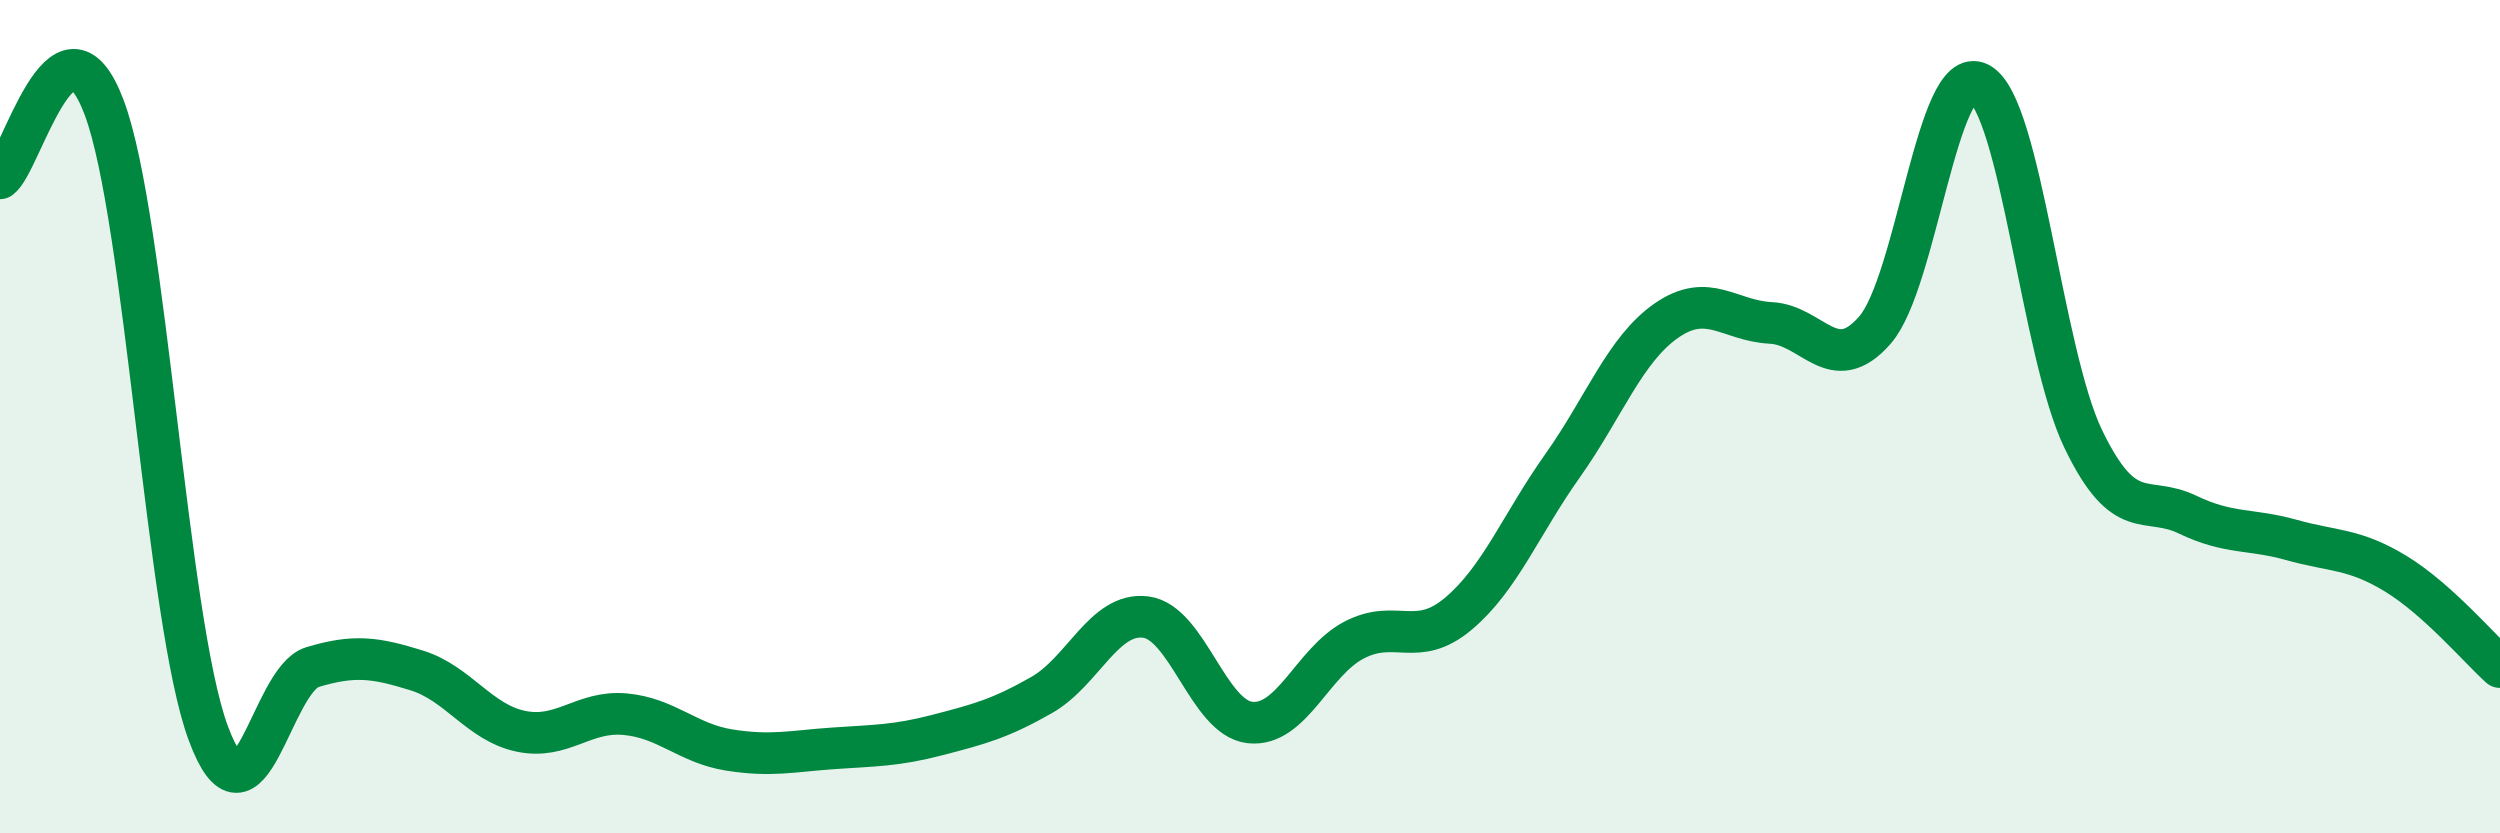 
    <svg width="60" height="20" viewBox="0 0 60 20" xmlns="http://www.w3.org/2000/svg">
      <path
        d="M 0,4.28 C 0.5,3.94 1.5,-0.08 2.5,2.58 C 3.5,5.24 4,14.91 5,17.6 C 6,20.29 6.5,16.31 7.5,16.01 C 8.5,15.71 9,15.78 10,16.09 C 11,16.4 11.5,17.34 12.5,17.55 C 13.5,17.76 14,17.05 15,17.14 C 16,17.23 16.5,17.84 17.5,18 C 18.5,18.16 19,18.03 20,17.96 C 21,17.89 21.5,17.9 22.5,17.64 C 23.5,17.38 24,17.25 25,16.68 C 26,16.11 26.5,14.68 27.5,14.81 C 28.5,14.94 29,17.23 30,17.34 C 31,17.45 31.5,15.88 32.5,15.36 C 33.5,14.84 34,15.57 35,14.73 C 36,13.89 36.5,12.59 37.5,11.18 C 38.5,9.77 39,8.38 40,7.69 C 41,7 41.5,7.7 42.5,7.75 C 43.5,7.8 44,9.07 45,7.92 C 46,6.77 46.5,1.48 47.5,2 C 48.5,2.52 49,8.47 50,10.54 C 51,12.61 51.5,11.87 52.5,12.35 C 53.5,12.83 54,12.68 55,12.96 C 56,13.24 56.5,13.16 57.5,13.77 C 58.5,14.38 59.5,15.56 60,16.01L60 20L0 20Z"
        fill="#008740"
        opacity="0.1"
        stroke-linecap="round"
        stroke-linejoin="round"
      />
      <path
        d="M 0,4.28 C 0.5,3.94 1.5,-0.08 2.5,2.58 C 3.5,5.24 4,14.91 5,17.6 C 6,20.29 6.5,16.31 7.5,16.01 C 8.5,15.71 9,15.78 10,16.09 C 11,16.4 11.5,17.34 12.5,17.55 C 13.5,17.76 14,17.05 15,17.14 C 16,17.23 16.5,17.84 17.5,18 C 18.5,18.16 19,18.03 20,17.96 C 21,17.89 21.5,17.9 22.5,17.64 C 23.5,17.38 24,17.25 25,16.68 C 26,16.11 26.5,14.68 27.5,14.81 C 28.5,14.94 29,17.23 30,17.34 C 31,17.45 31.5,15.88 32.5,15.36 C 33.5,14.84 34,15.57 35,14.73 C 36,13.89 36.5,12.59 37.5,11.18 C 38.5,9.77 39,8.38 40,7.69 C 41,7 41.5,7.7 42.5,7.75 C 43.5,7.8 44,9.07 45,7.92 C 46,6.77 46.5,1.48 47.5,2 C 48.5,2.52 49,8.47 50,10.54 C 51,12.61 51.5,11.87 52.5,12.35 C 53.5,12.83 54,12.68 55,12.96 C 56,13.24 56.5,13.16 57.5,13.77 C 58.5,14.38 59.5,15.56 60,16.01"
        stroke="#008740"
        stroke-width="1"
        fill="none"
        stroke-linecap="round"
        stroke-linejoin="round"
      />
    </svg>
  